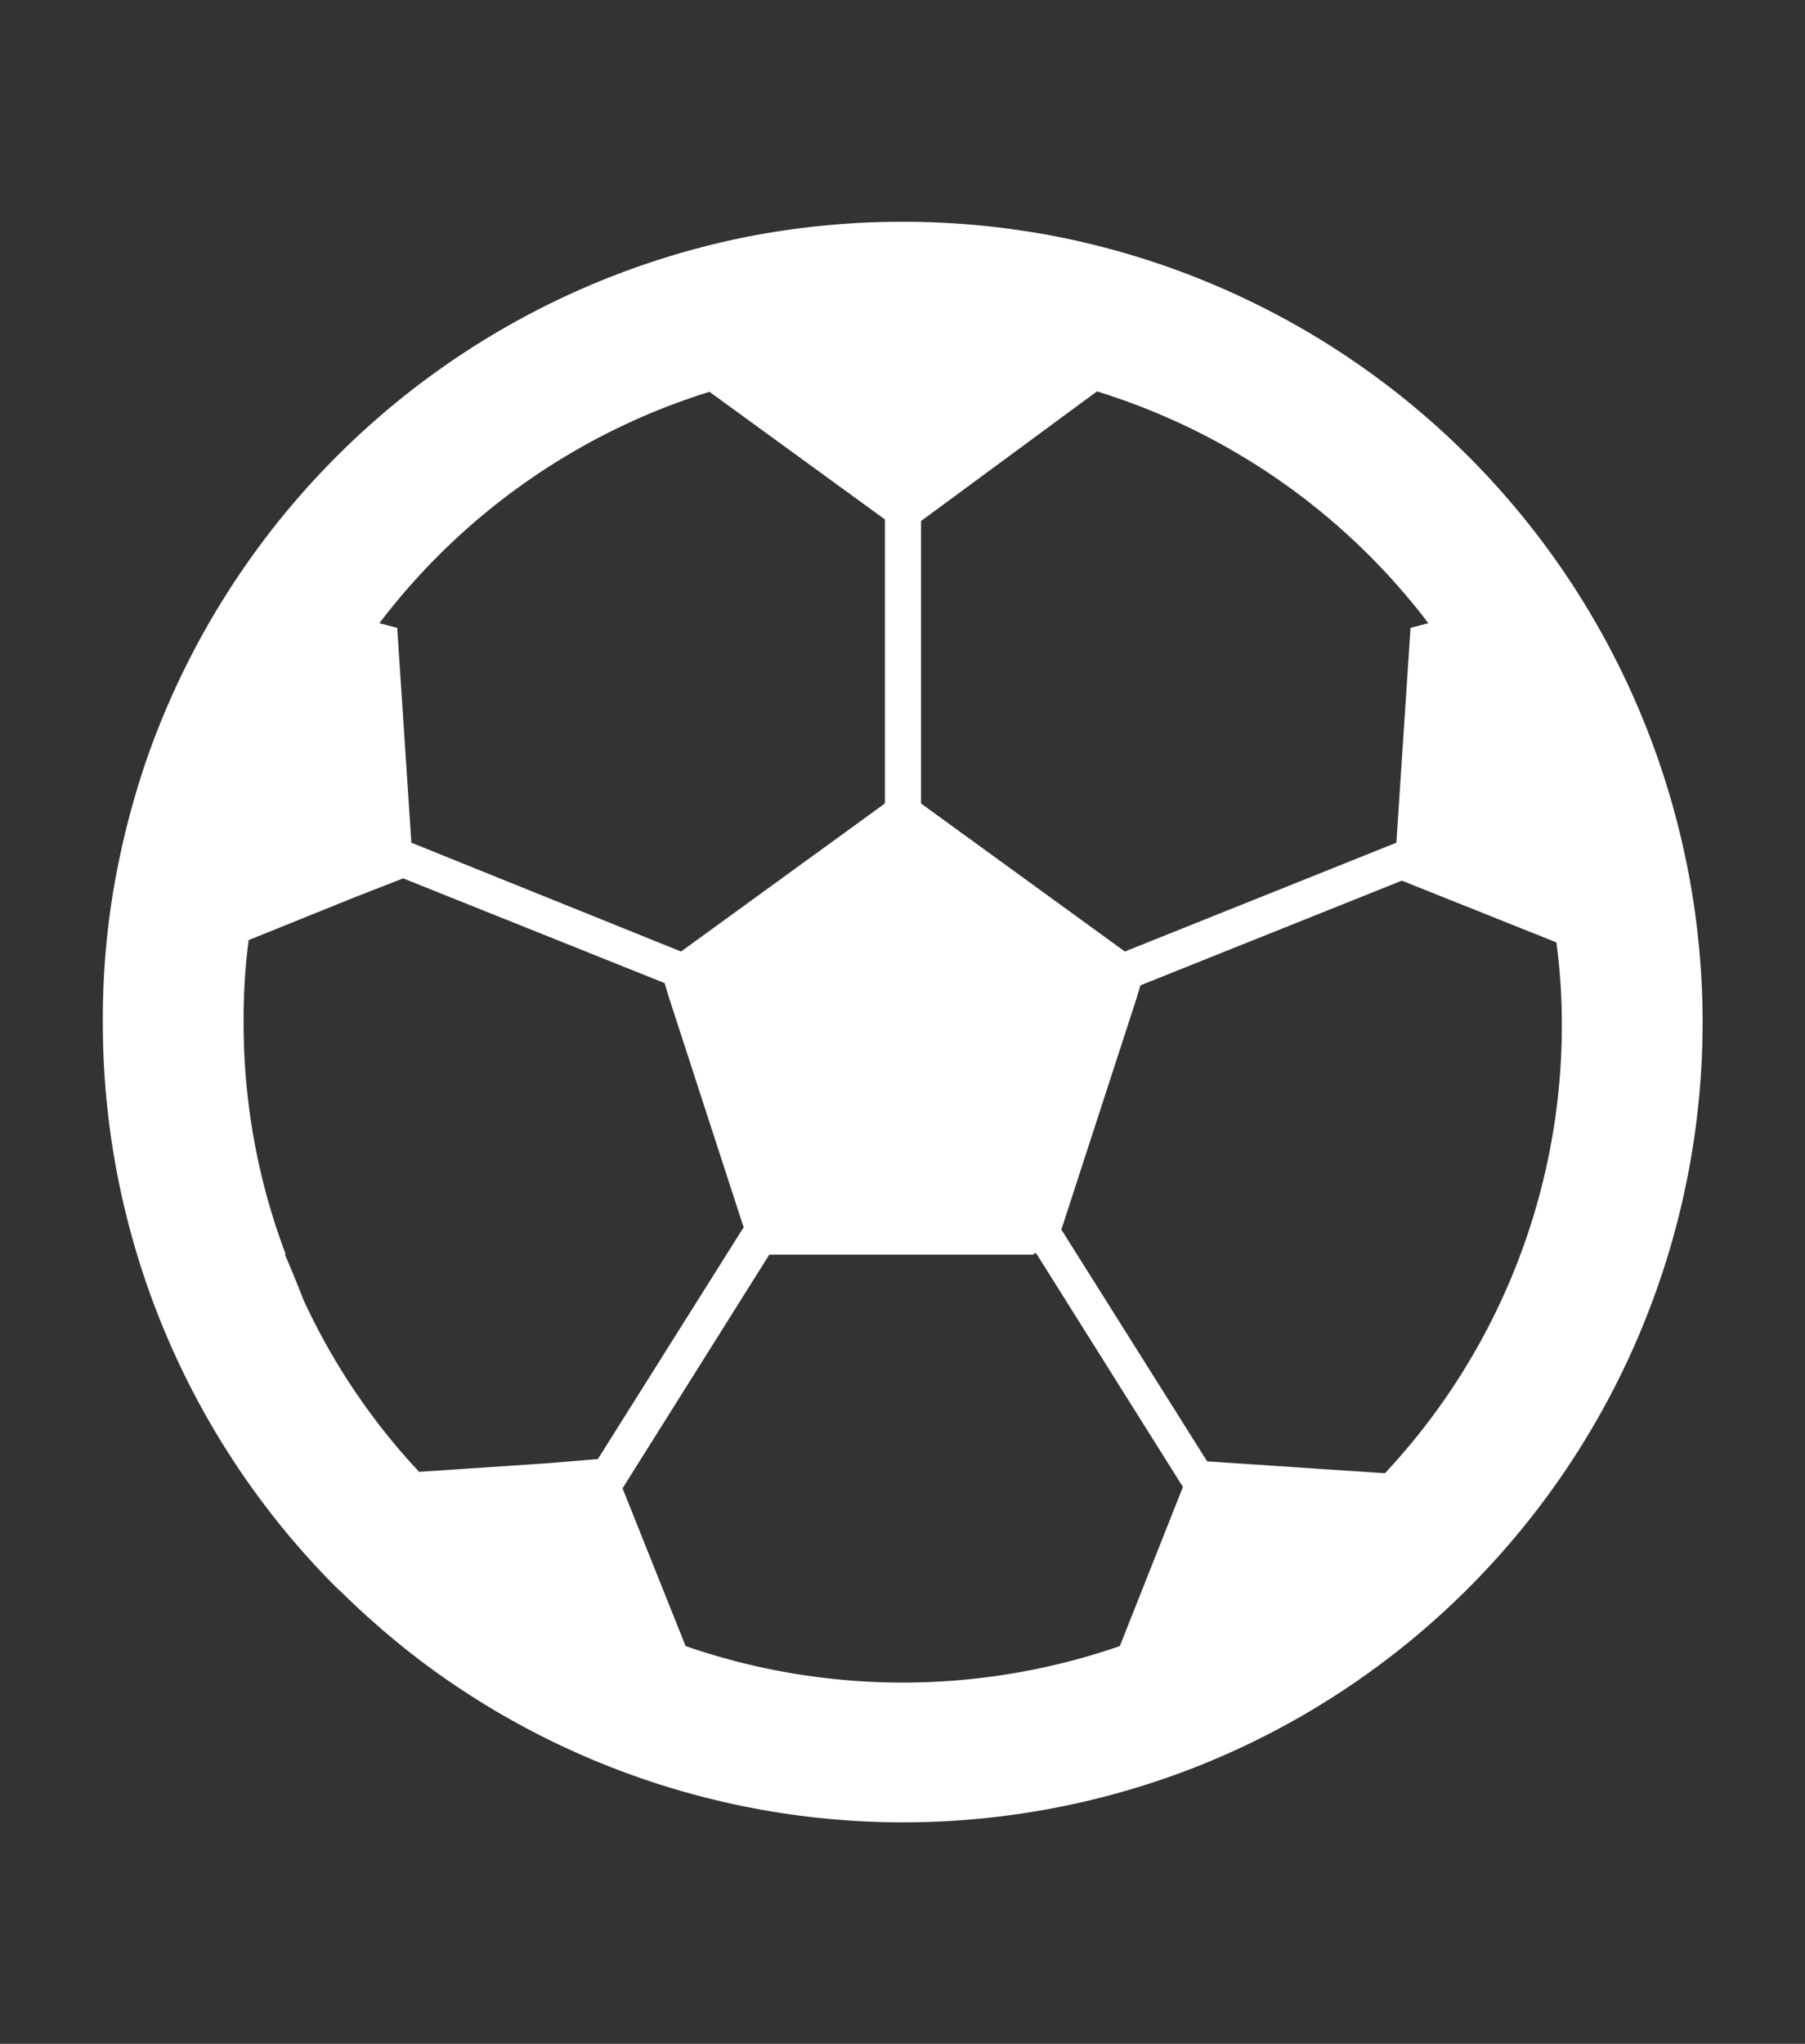 <svg id="Layer_2" data-name="Layer 2" xmlns="http://www.w3.org/2000/svg" viewBox="0 0 39.49 44.7"><rect x="0" y="0" width="39.49" height="44.7" fill="#333333" stroke="none"/><defs><style>.cls-1{fill:#fff;}</style></defs><g id="NewGroup0-19"><path class="cls-1" d="M6.25,27.43a14.27,14.27,0,0,1-.92-5.08,13.24,13.24,0,0,1,.11-1.79l2.33-.94,1.05-.41,5.72,2.29.09.3,1.59,4.89.05.15-3.19,5.07L12,32l-2.83.19a14.19,14.19,0,0,1-2.53-3.76c-.13-.33-.26-.66-.41-1ZM15.51,8.56l3.85,2.8v6.21l-.08.06L14.9,20.81,9,18.43l-.31-4.7-.39-.1a14.47,14.47,0,0,1,7.25-5.07Zm7.1,18.85h.06l3.21,5.11L24.5,36A14.53,14.53,0,0,1,15,36l-1.38-3.45,3.21-5.11h5.79Zm-2.48-16L24,8.56a14.47,14.47,0,0,1,7.25,5.07l-.39.1-.31,4.7-5.94,2.38-4.38-3.18-.08-.06V11.36Zm13.92,9.2a13.23,13.23,0,0,1,.12,1.79,14.34,14.34,0,0,1-3.87,9.82l-3.89-.26-3.19-5.07.05-.15,1.59-4.89.09-.3,5.72-2.29,3.38,1.35ZM7.5,34.85a18.08,18.08,0,0,0,1.7,1.47,17.54,17.54,0,0,0,17,2.31A17.51,17.51,0,0,0,37.25,22.35a17.54,17.54,0,0,0-2.82-9.52A17.52,17.52,0,0,0,23.05,5.16a17.77,17.77,0,0,0-6.61,0A17.54,17.54,0,0,0,3.17,16.72a18.23,18.23,0,0,0-.67,2.64,17,17,0,0,0-.25,3v0A17.46,17.46,0,0,0,7.34,34.7l.16.15Z"/></g></svg>